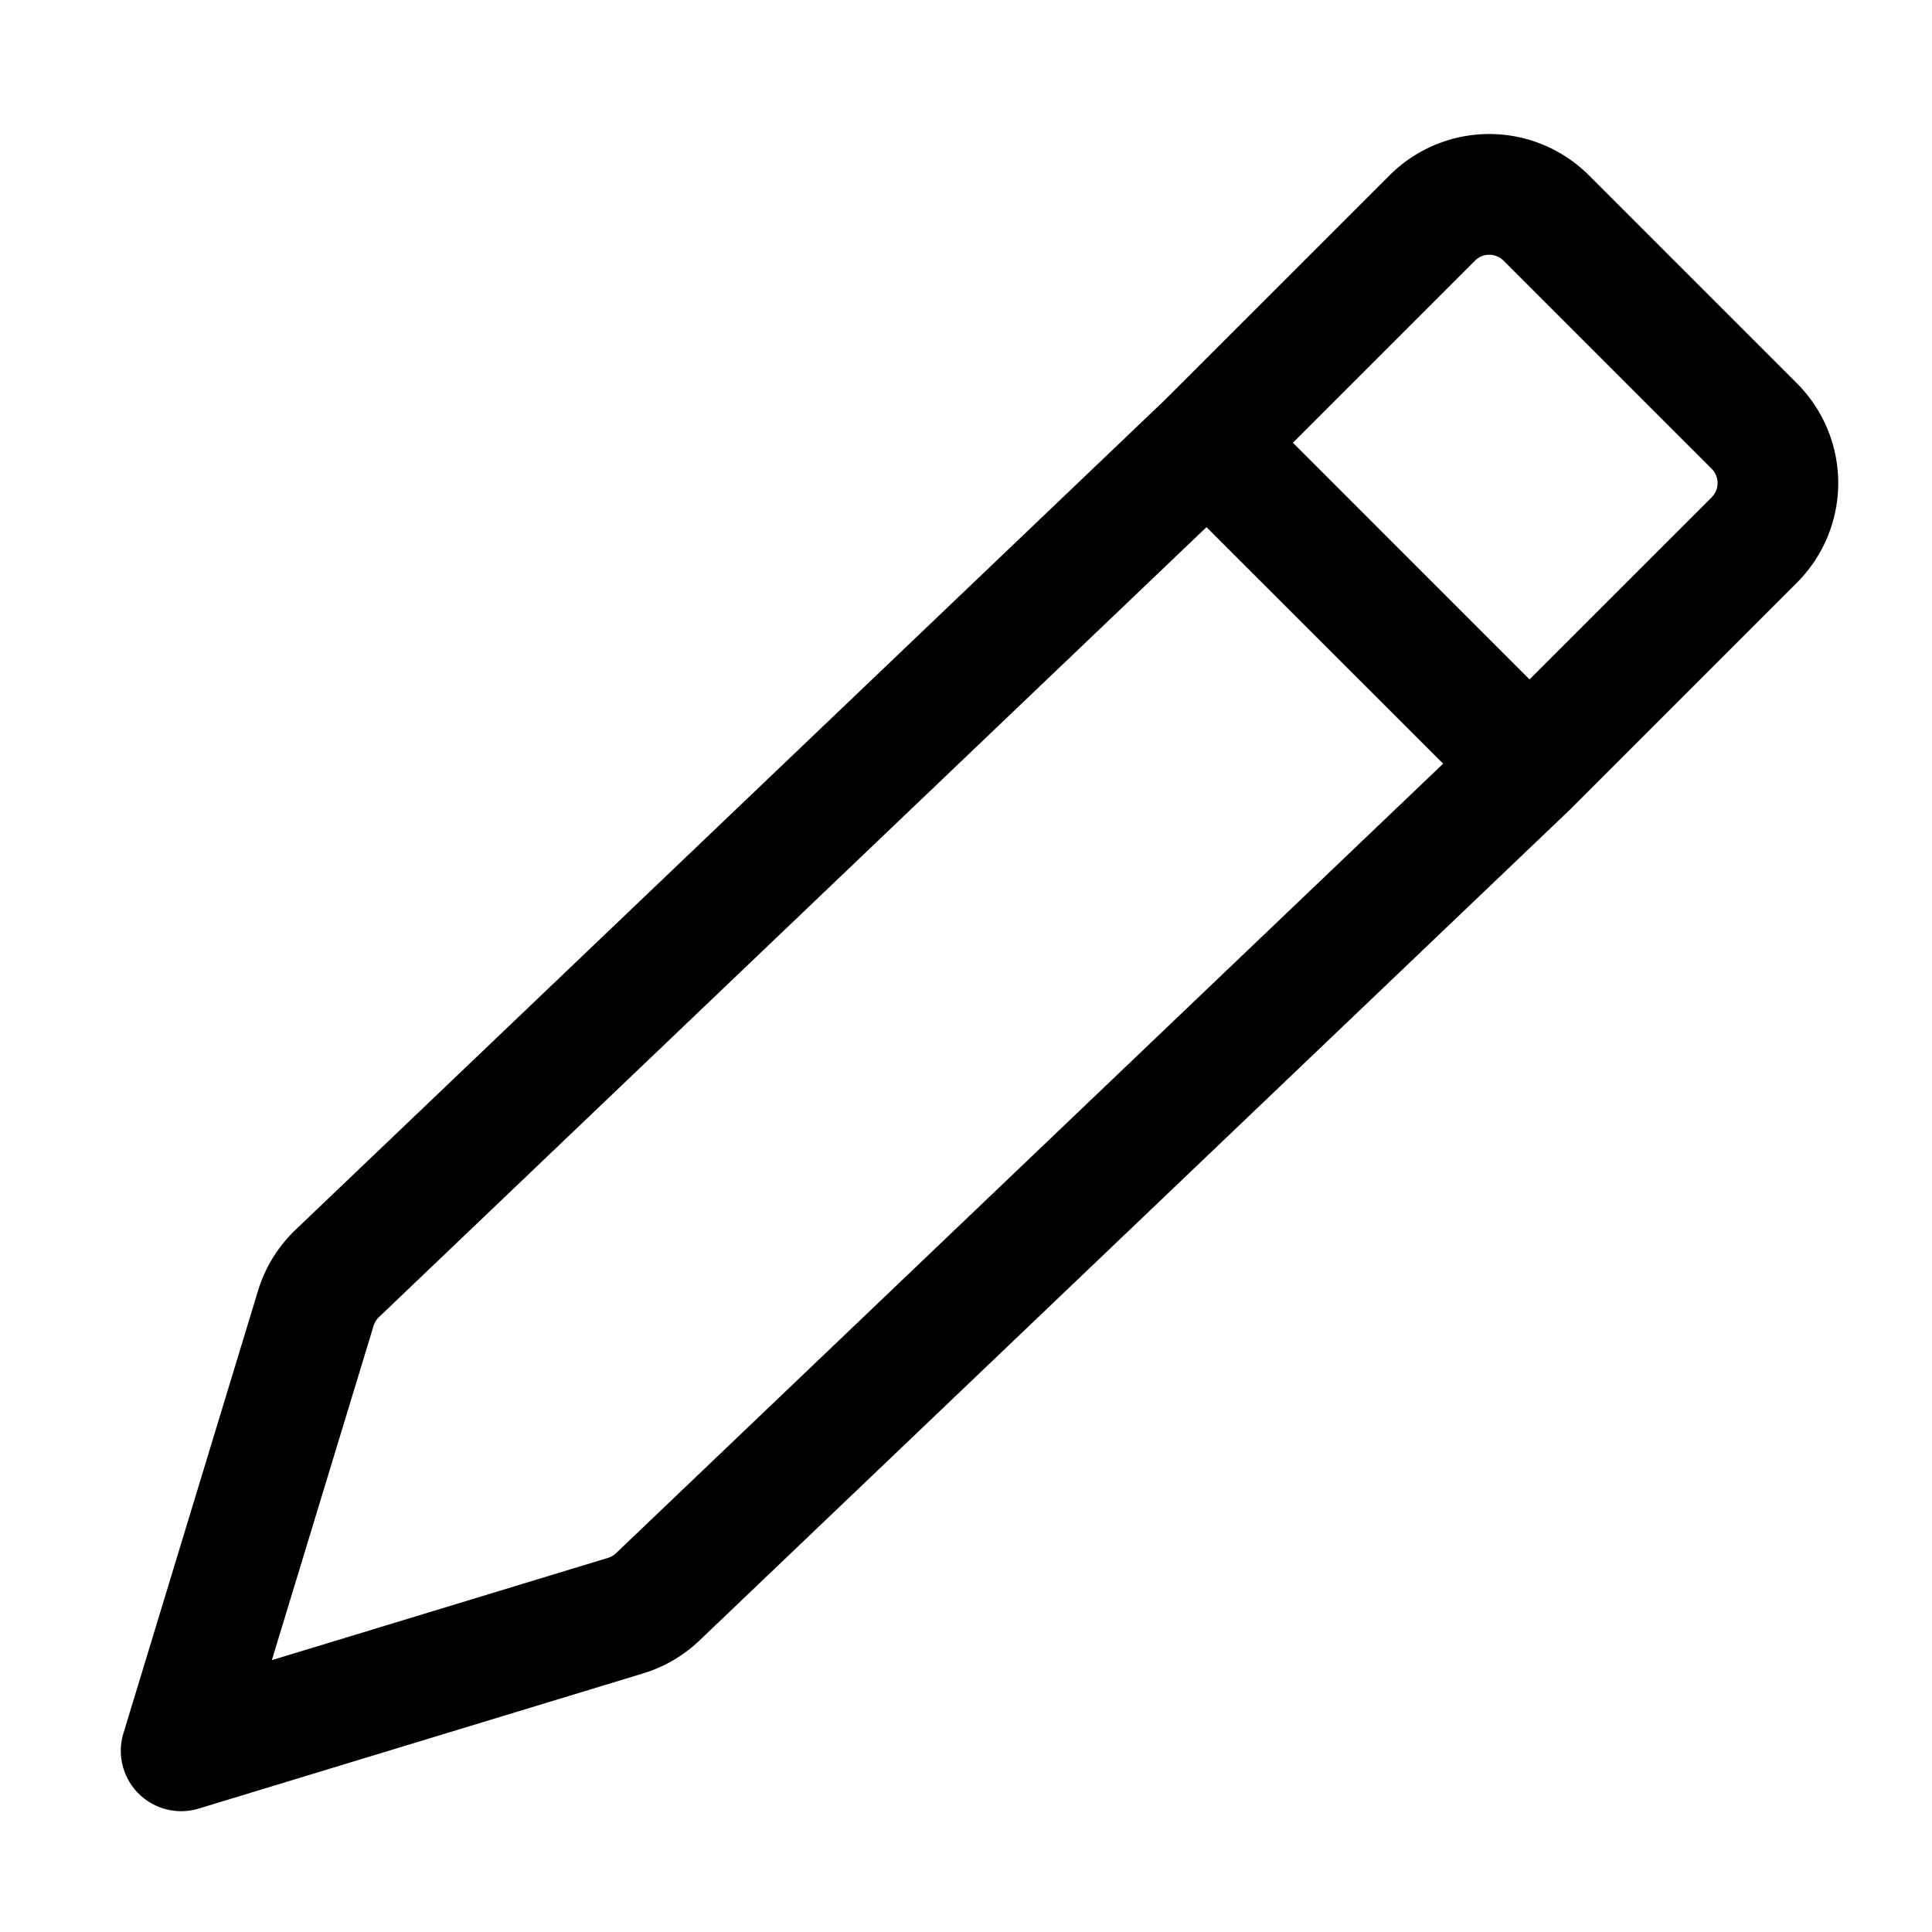 <svg xmlns="http://www.w3.org/2000/svg" viewBox="0 0 24 24"><path fill-rule="evenodd" d="M17.263 2.177a1.75 1.75 0 0 1 2.474 0l2.586 2.586a1.75 1.75 0 0 1 0 2.474L19.53 10.03l-.012.013L8.69 20.378a1.75 1.75 0 0 1-.699.409l-5.523 1.68a.75.75 0 0 1-.935-.935l1.673-5.5a1.75 1.75 0 0 1 .466-.756L14.476 4.963l2.787-2.786zm-2.275 4.371-10.28 9.813a.25.25 0 0 0-.067.108l-1.264 4.154 4.177-1.271a.25.25 0 0 0 .1-.059l10.273-9.806-2.94-2.939zM19 8.44l2.263-2.262a.25.25 0 0 0 0-.354l-2.586-2.586a.25.25 0 0 0-.354 0L16.061 5.5 19 8.44z"/></svg>